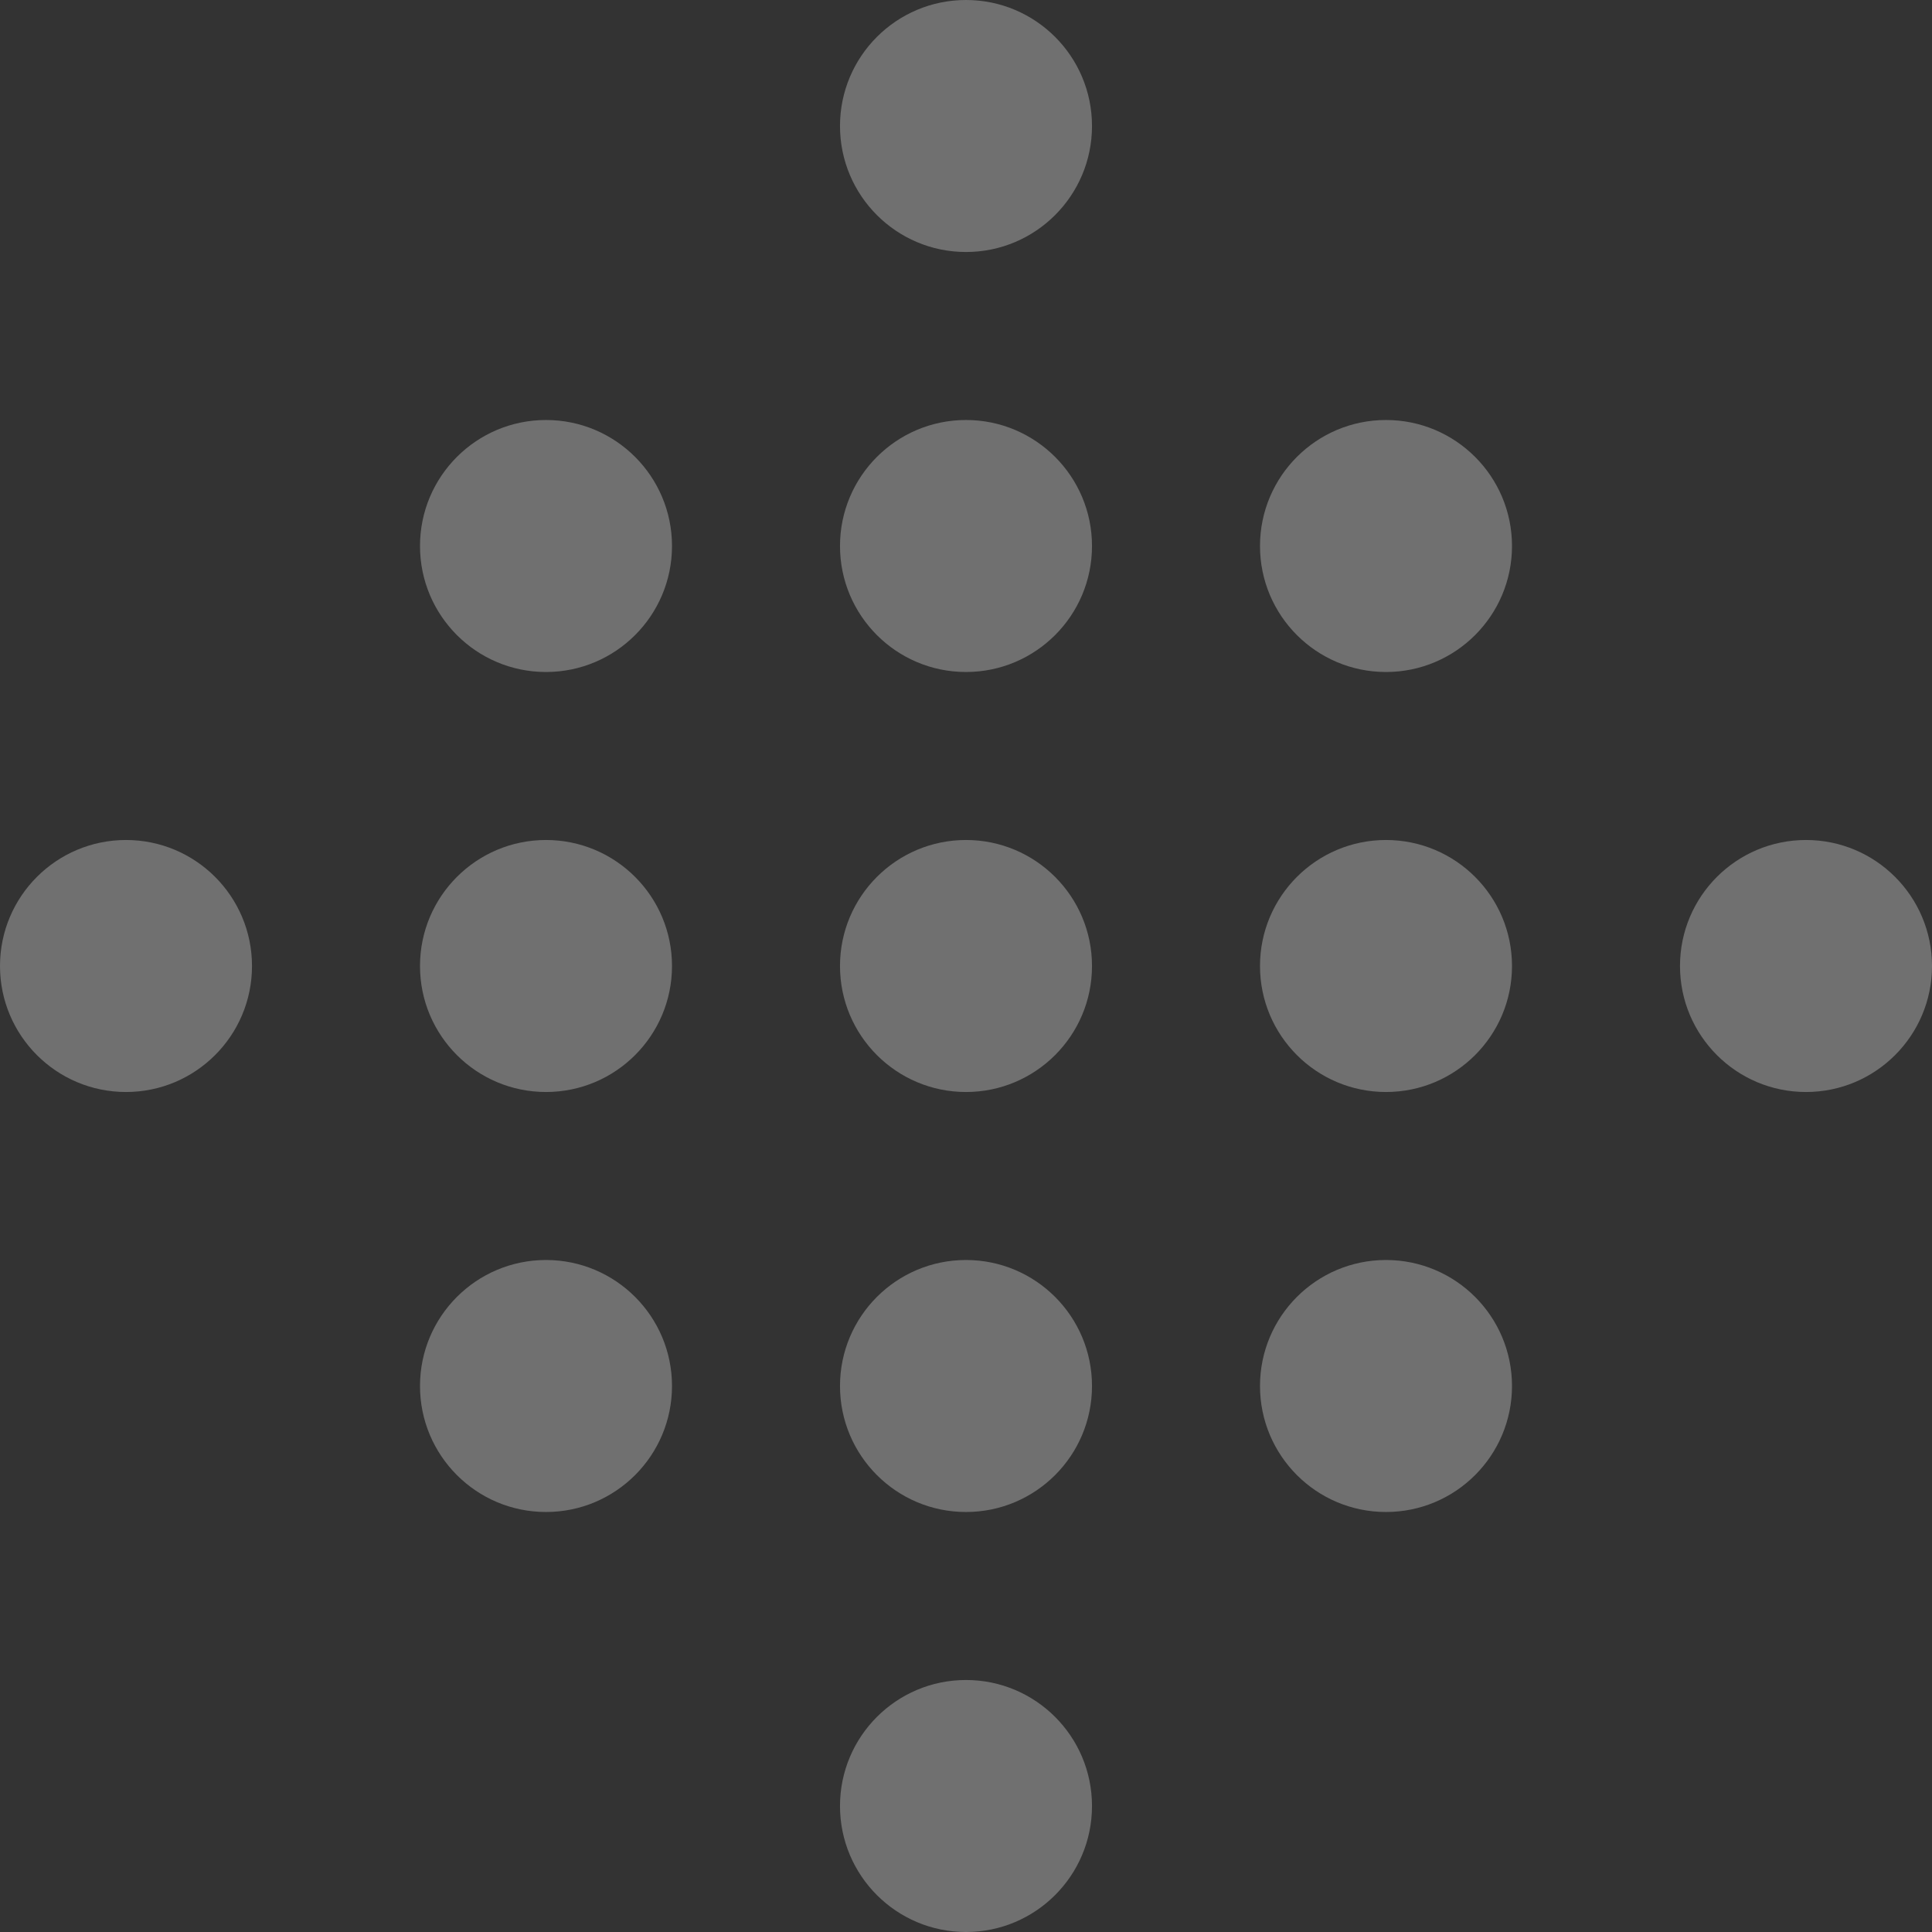 <?xml version="1.0" encoding="UTF-8"?>
<svg xmlns="http://www.w3.org/2000/svg" width="115" height="115" viewBox="0 0 115 115">
  <rect x="0" y="0" width="115" height="115" fill="#333333" stroke="none"/>
  <g id="グループ_534" data-name="グループ 534" transform="translate(10456 -6406)" opacity="0.3">
    <circle id="楕円形_1159" data-name="楕円形 1159" cx="7.5" cy="7.5" r="7.5" transform="translate(-10406 6406)" fill="#fff"></circle>
    <circle id="楕円形_1167" data-name="楕円形 1167" cx="7.5" cy="7.5" r="7.5" transform="translate(-10431 6431)" fill="#fff"></circle>
    <circle id="楕円形_1168" data-name="楕円形 1168" cx="7.5" cy="7.5" r="7.5" transform="translate(-10406 6431)" fill="#fff"></circle>
    <circle id="楕円形_1168-2" data-name="楕円形 1168" cx="7.5" cy="7.5" r="7.5" transform="translate(-10381 6431)" fill="#fff"></circle>
    <circle id="楕円形_1175" data-name="楕円形 1175" cx="7.5" cy="7.5" r="7.5" transform="translate(-10456 6456)" fill="#fff"></circle>
    <circle id="楕円形_1176" data-name="楕円形 1176" cx="7.5" cy="7.5" r="7.5" transform="translate(-10431 6456)" fill="#fff"></circle>
    <circle id="楕円形_1177" data-name="楕円形 1177" cx="7.5" cy="7.5" r="7.5" transform="translate(-10406 6456)" fill="#fff"></circle>
    <circle id="楕円形_1177-2" data-name="楕円形 1177" cx="7.5" cy="7.5" r="7.5" transform="translate(-10381 6456)" fill="#fff"></circle>
    <circle id="楕円形_1177-3" data-name="楕円形 1177" cx="7.5" cy="7.5" r="7.5" transform="translate(-10356 6456)" fill="#fff"></circle>
    <circle id="楕円形_1176-2" data-name="楕円形 1176" cx="7.5" cy="7.5" r="7.5" transform="translate(-10431 6481)" fill="#fff"></circle>
    <circle id="楕円形_1177-4" data-name="楕円形 1177" cx="7.5" cy="7.5" r="7.5" transform="translate(-10406 6481)" fill="#fff"></circle>
    <circle id="楕円形_1177-5" data-name="楕円形 1177" cx="7.5" cy="7.5" r="7.5" transform="translate(-10381 6481)" fill="#fff"></circle>
    <circle id="楕円形_1177-6" data-name="楕円形 1177" cx="7.5" cy="7.5" r="7.5" transform="translate(-10406 6506)" fill="#fff"></circle>
  </g>
</svg>
